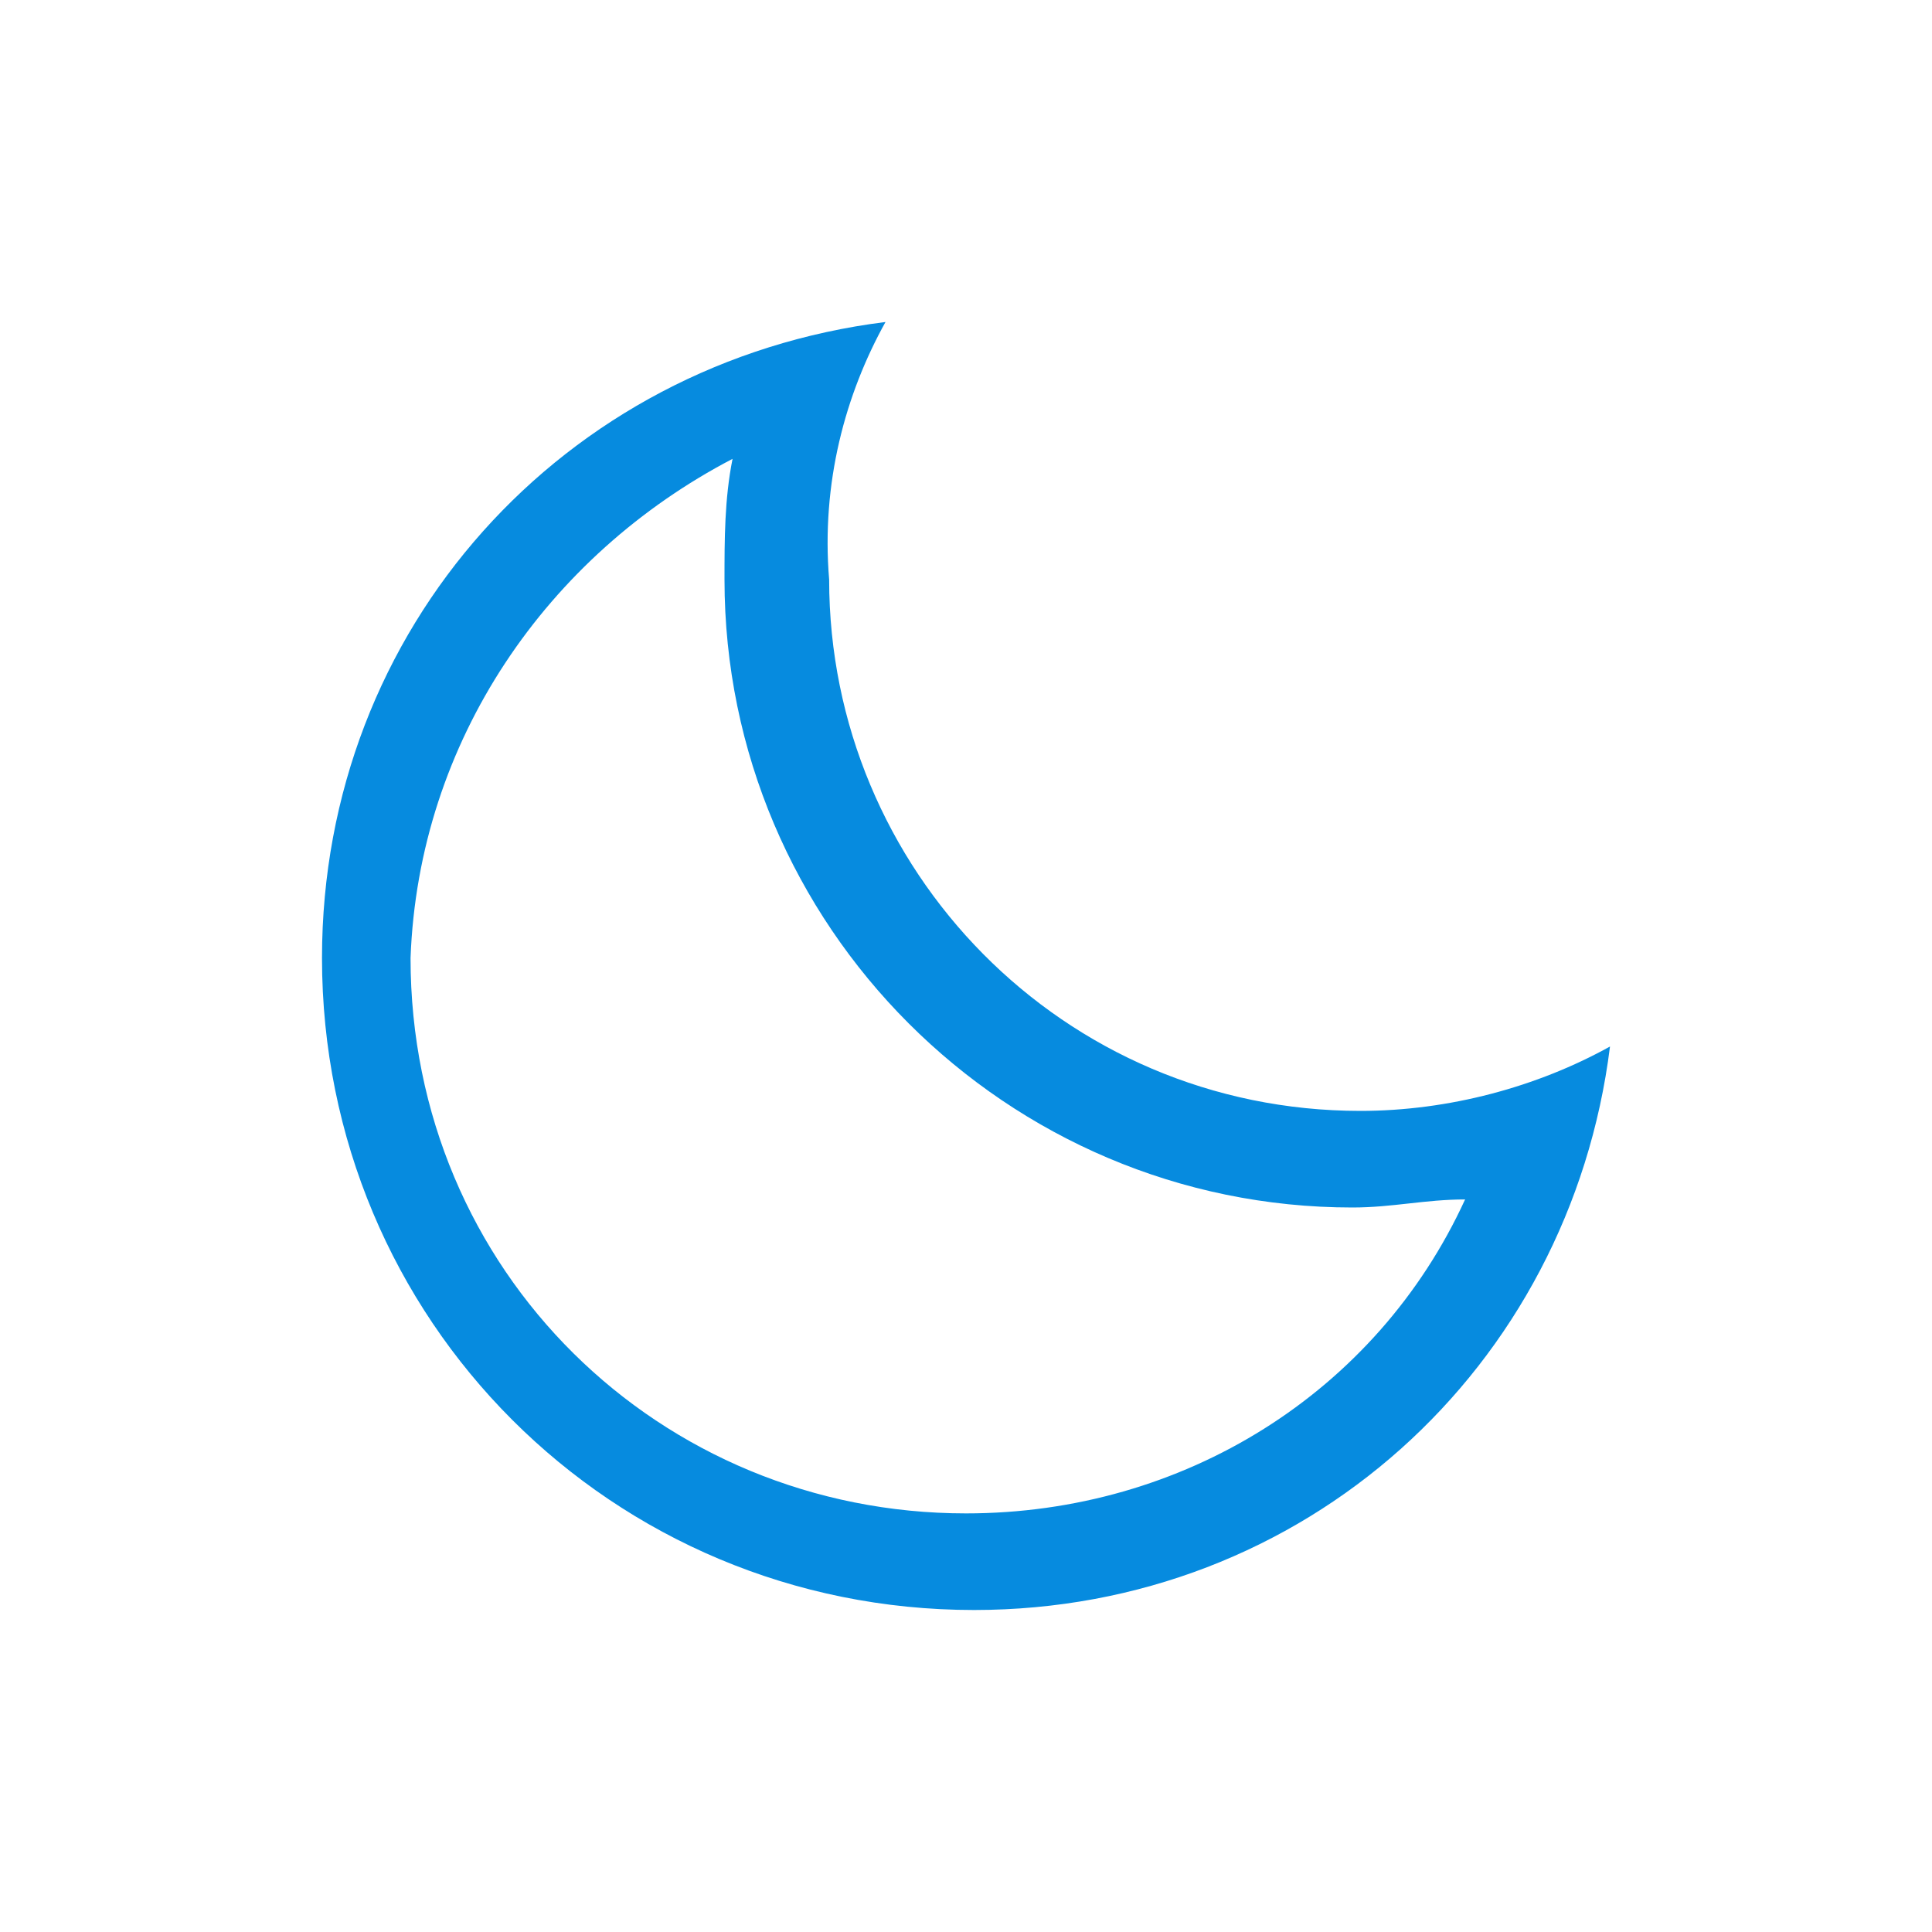 <?xml version="1.0" encoding="UTF-8"?>
<svg id="Layer_1" data-name="Layer 1" xmlns="http://www.w3.org/2000/svg" version="1.1" viewBox="0 0 24 24">
  <path d="M9.1,5.7c-.1.5-.1,1-.1,1.5,0,4.3,3.5,7.8,7.8,7.8.5,0,.9-.1,1.4-.1-1.1,2.4-3.5,3.9-6.2,3.9-3.8,0-6.9-3-6.9-6.9.1-2.7,1.7-5,4-6.2M11,4c-4,.5-7,3.8-7,7.9,0,4.5,3.6,8.1,8.1,8.1,4.1,0,7.4-3,7.9-7-.9.5-2,.8-3.1.8-3.7,0-6.6-3-6.6-6.6-.1-1.2.2-2.3.7-3.2h0Z" fill="#068bdf" stroke-width="0"/>
</svg>
